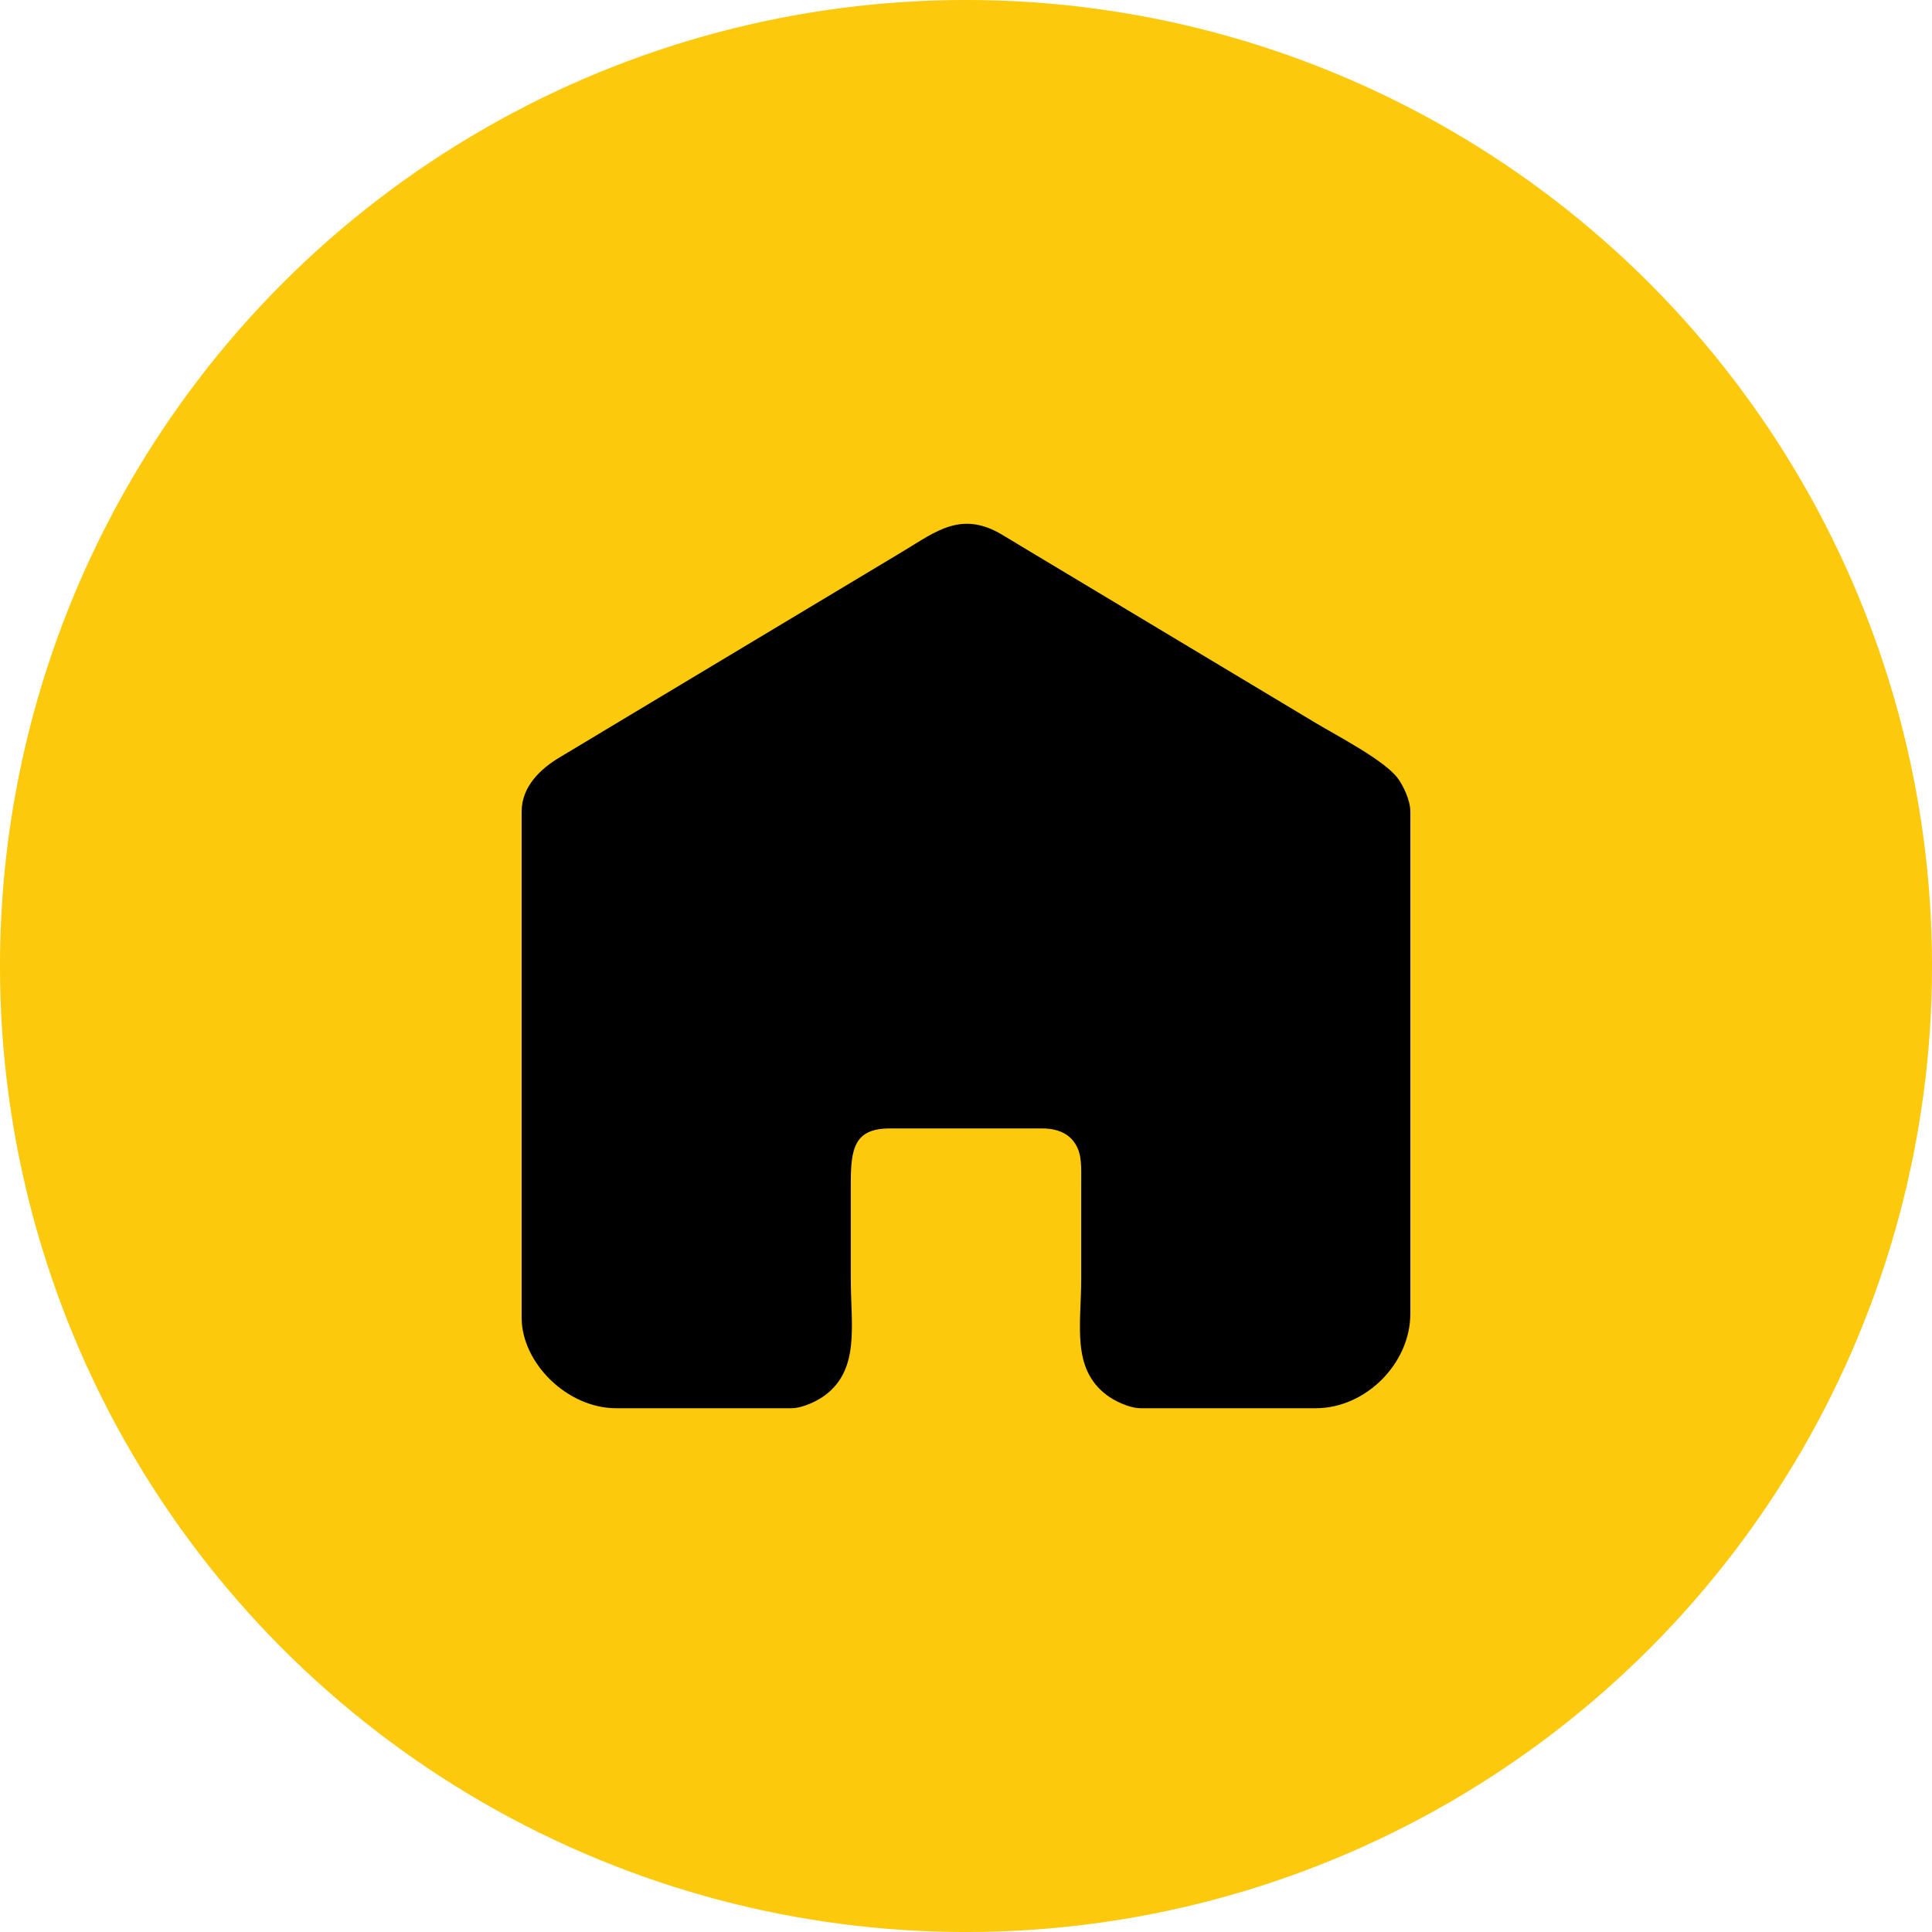 <?xml version="1.0" encoding="UTF-8"?> <svg xmlns="http://www.w3.org/2000/svg" xmlns:xlink="http://www.w3.org/1999/xlink" xmlns:xodm="http://www.corel.com/coreldraw/odm/2003" xml:space="preserve" width="8.467mm" height="8.467mm" version="1.1" style="shape-rendering:geometricPrecision; text-rendering:geometricPrecision; image-rendering:optimizeQuality; fill-rule:evenodd; clip-rule:evenodd" viewBox="0 0 846.66 846.66"> <defs> <style type="text/css"> .fil1 {fill:black} .fil0 {fill:#FCC90C} </style> </defs> <g id="Слой_x0020_1">  <circle class="fil0" cx="423.33" cy="423.33" r="423.34"></circle> <path class="fil1" d="M228.6 355.68l0 221.78c0,19.6 19.73,39.67 41.47,39.67l76.63 0c5.18,0 11.74,-3.32 14.97,-5.77 15.25,-11.53 11.17,-30.85 11.17,-51.03 0,-13.82 0.02,-27.65 0,-41.47 -0.02,-15.58 1.54,-24.34 17.13,-24.34l66.72 0c6.78,0 11.55,2.26 14.32,6.41 3.21,4.81 2.82,10.16 2.81,17.93 -0.02,13.82 0,27.65 0,41.47 0,20.43 -4.35,39.3 11.17,51.03 3.23,2.45 9.79,5.77 14.97,5.77l76.63 0c21.89,0 41.47,-19.58 41.47,-41.47l0 -219.98c0,-5.11 -3.23,-11.46 -5.38,-14.45 -5.66,-7.87 -26.51,-18.66 -36.04,-24.36 -16.71,-10.01 -33.13,-19.86 -50.15,-30.09l-74.93 -44.98c-4.46,-2.66 -7.9,-4.77 -12.38,-7.45 -17.84,-10.68 -28.92,-1.49 -43.41,7.23l-150.43 90.27c-8.31,4.96 -16.74,12.69 -16.74,23.83z"></path> </g> </svg> 